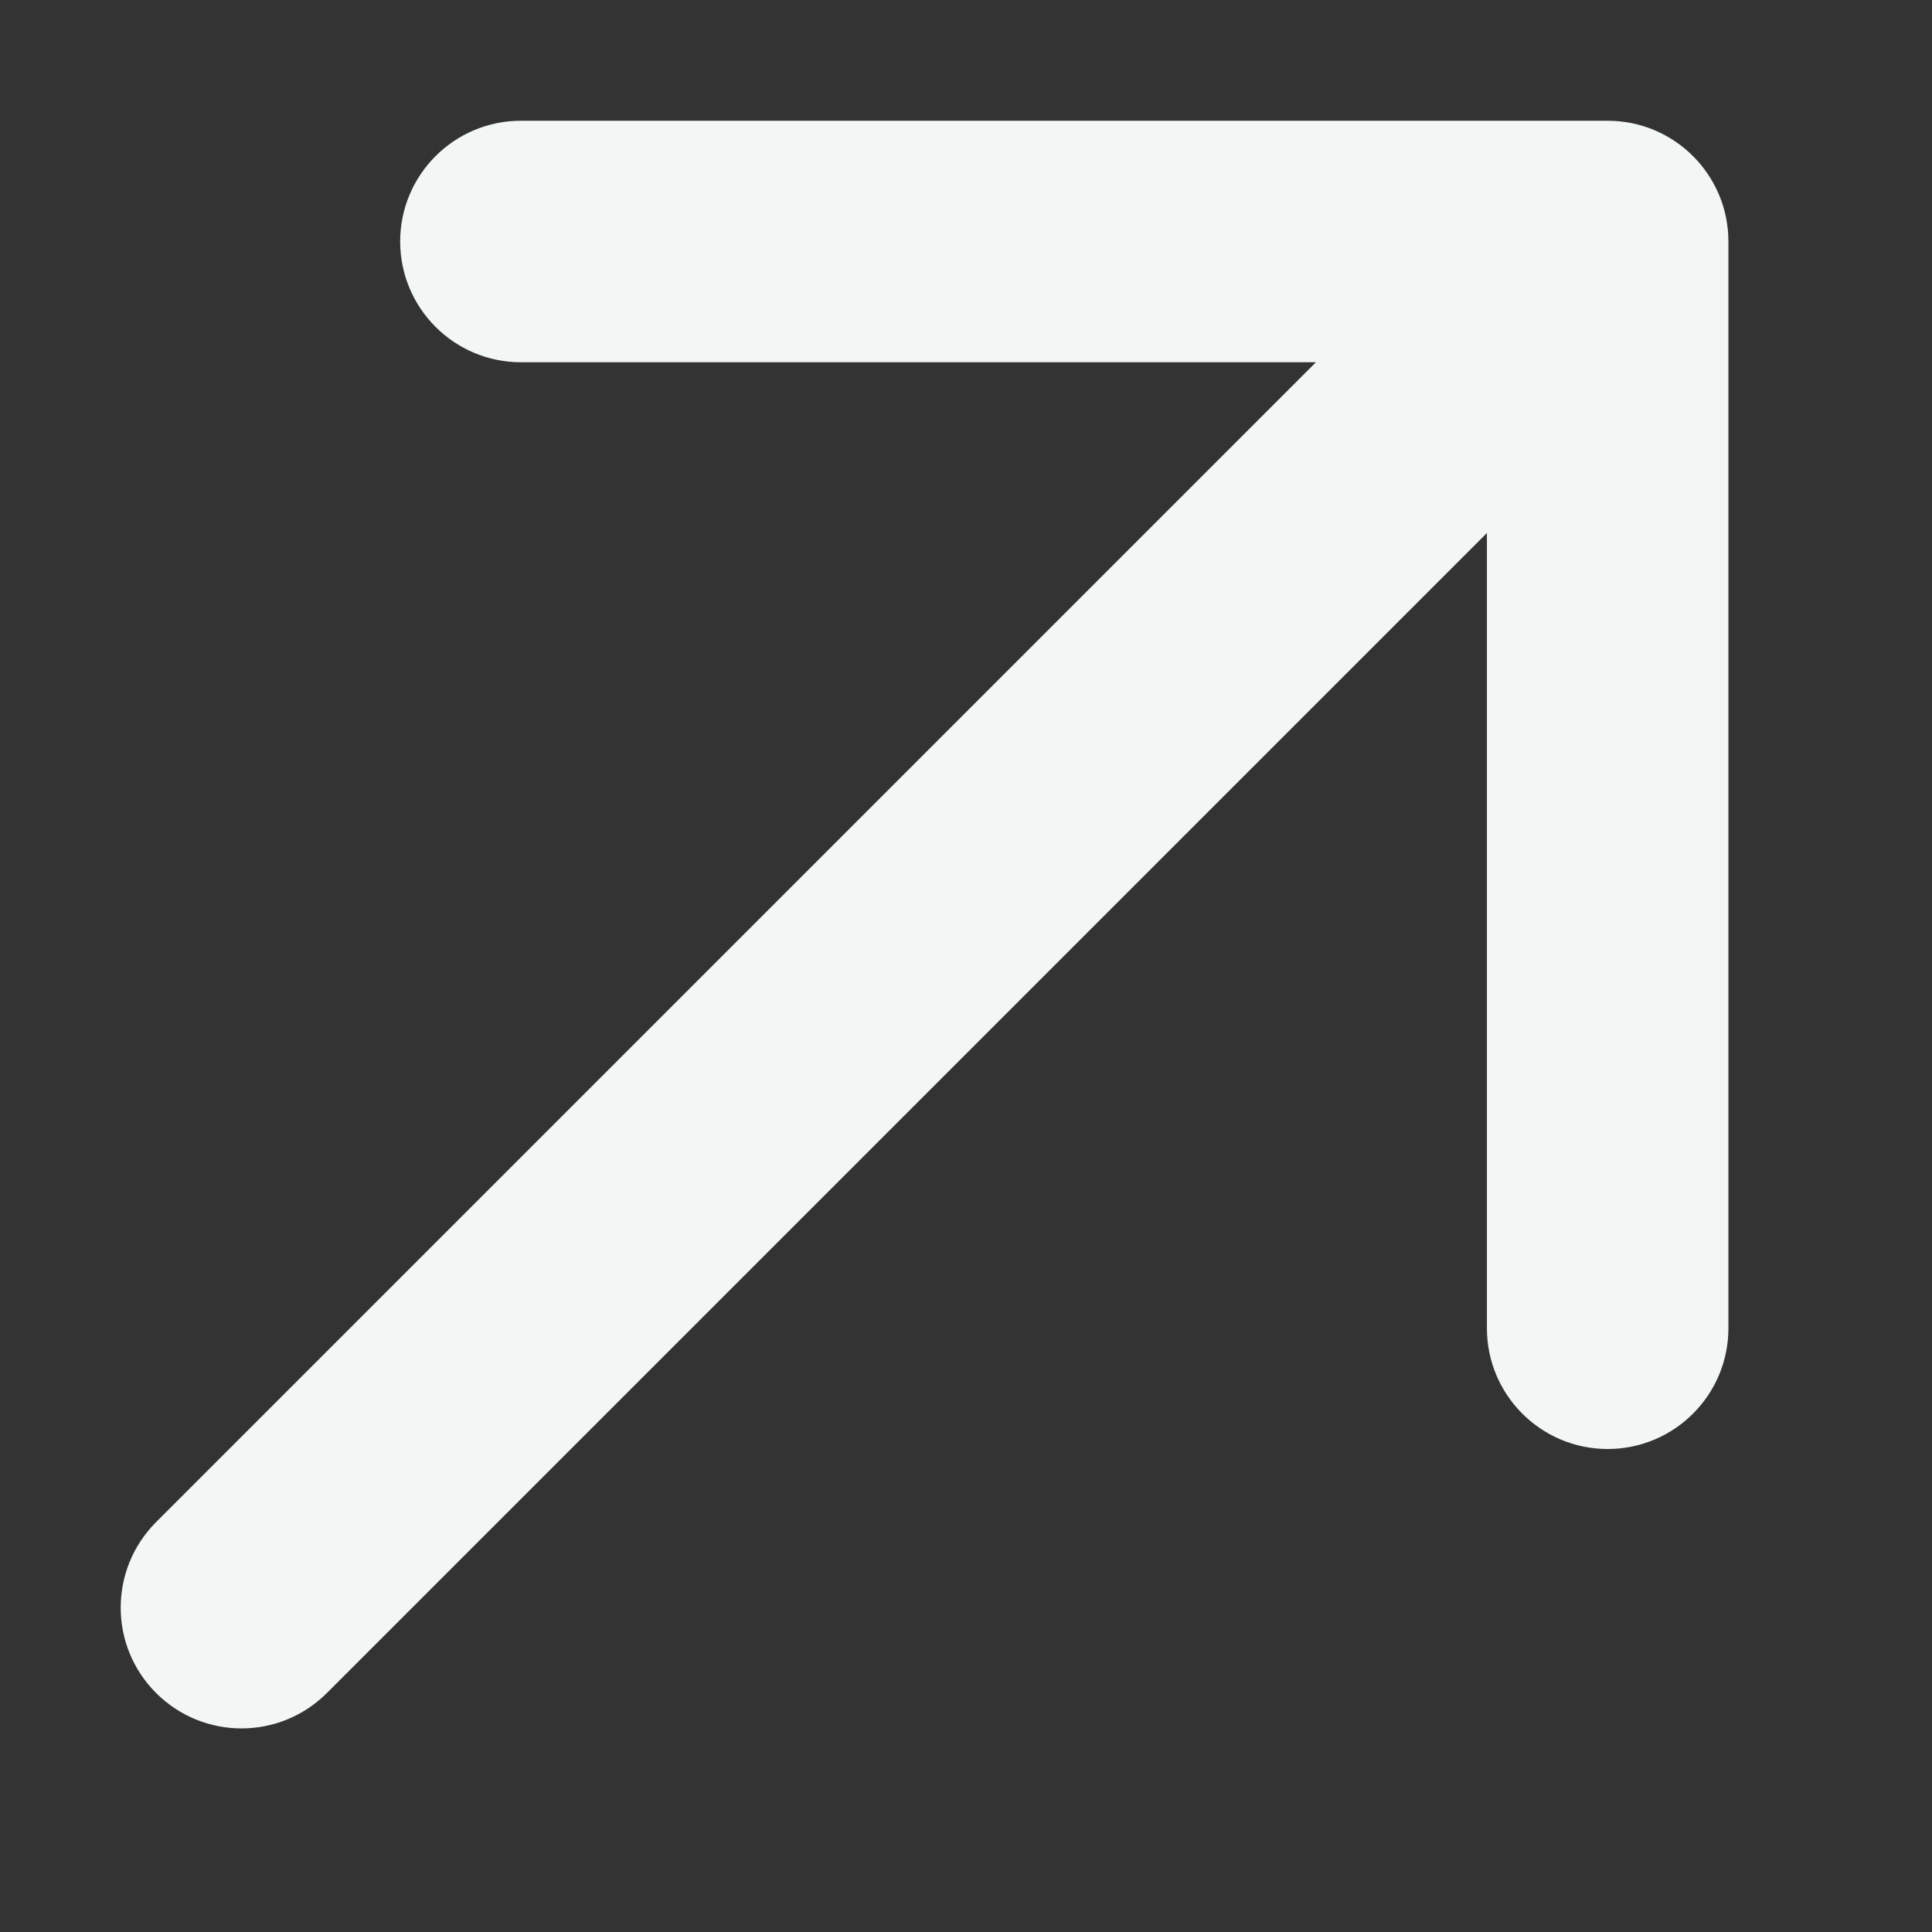 <?xml version="1.0" encoding="UTF-8"?> <svg xmlns="http://www.w3.org/2000/svg" width="8" height="8" viewBox="0 0 8 8" fill="none"><rect x="0" y="0" width="8" height="8" fill="#333333" stroke="none"/> <g clip-path="url(#clip0_280_22)"> <path d="M0.646 6.303C0.451 6.499 0.451 6.815 0.646 7.01C0.842 7.206 1.158 7.206 1.354 7.01L0.646 6.303ZM7.157 1C7.157 0.724 6.933 0.5 6.657 0.5H2.157C1.881 0.5 1.657 0.724 1.657 1C1.657 1.276 1.881 1.5 2.157 1.5H6.157V5.5C6.157 5.776 6.381 6 6.657 6C6.933 6 7.157 5.776 7.157 5.5V1ZM1.354 7.01L7.01 1.354L6.303 0.646L0.646 6.303L1.354 7.01Z" fill="#F2F6F5"></path> </g> <defs> <clipPath id="clip0_280_22"> <rect width="8" height="8" fill="white"></rect> </clipPath> </defs> </svg> 